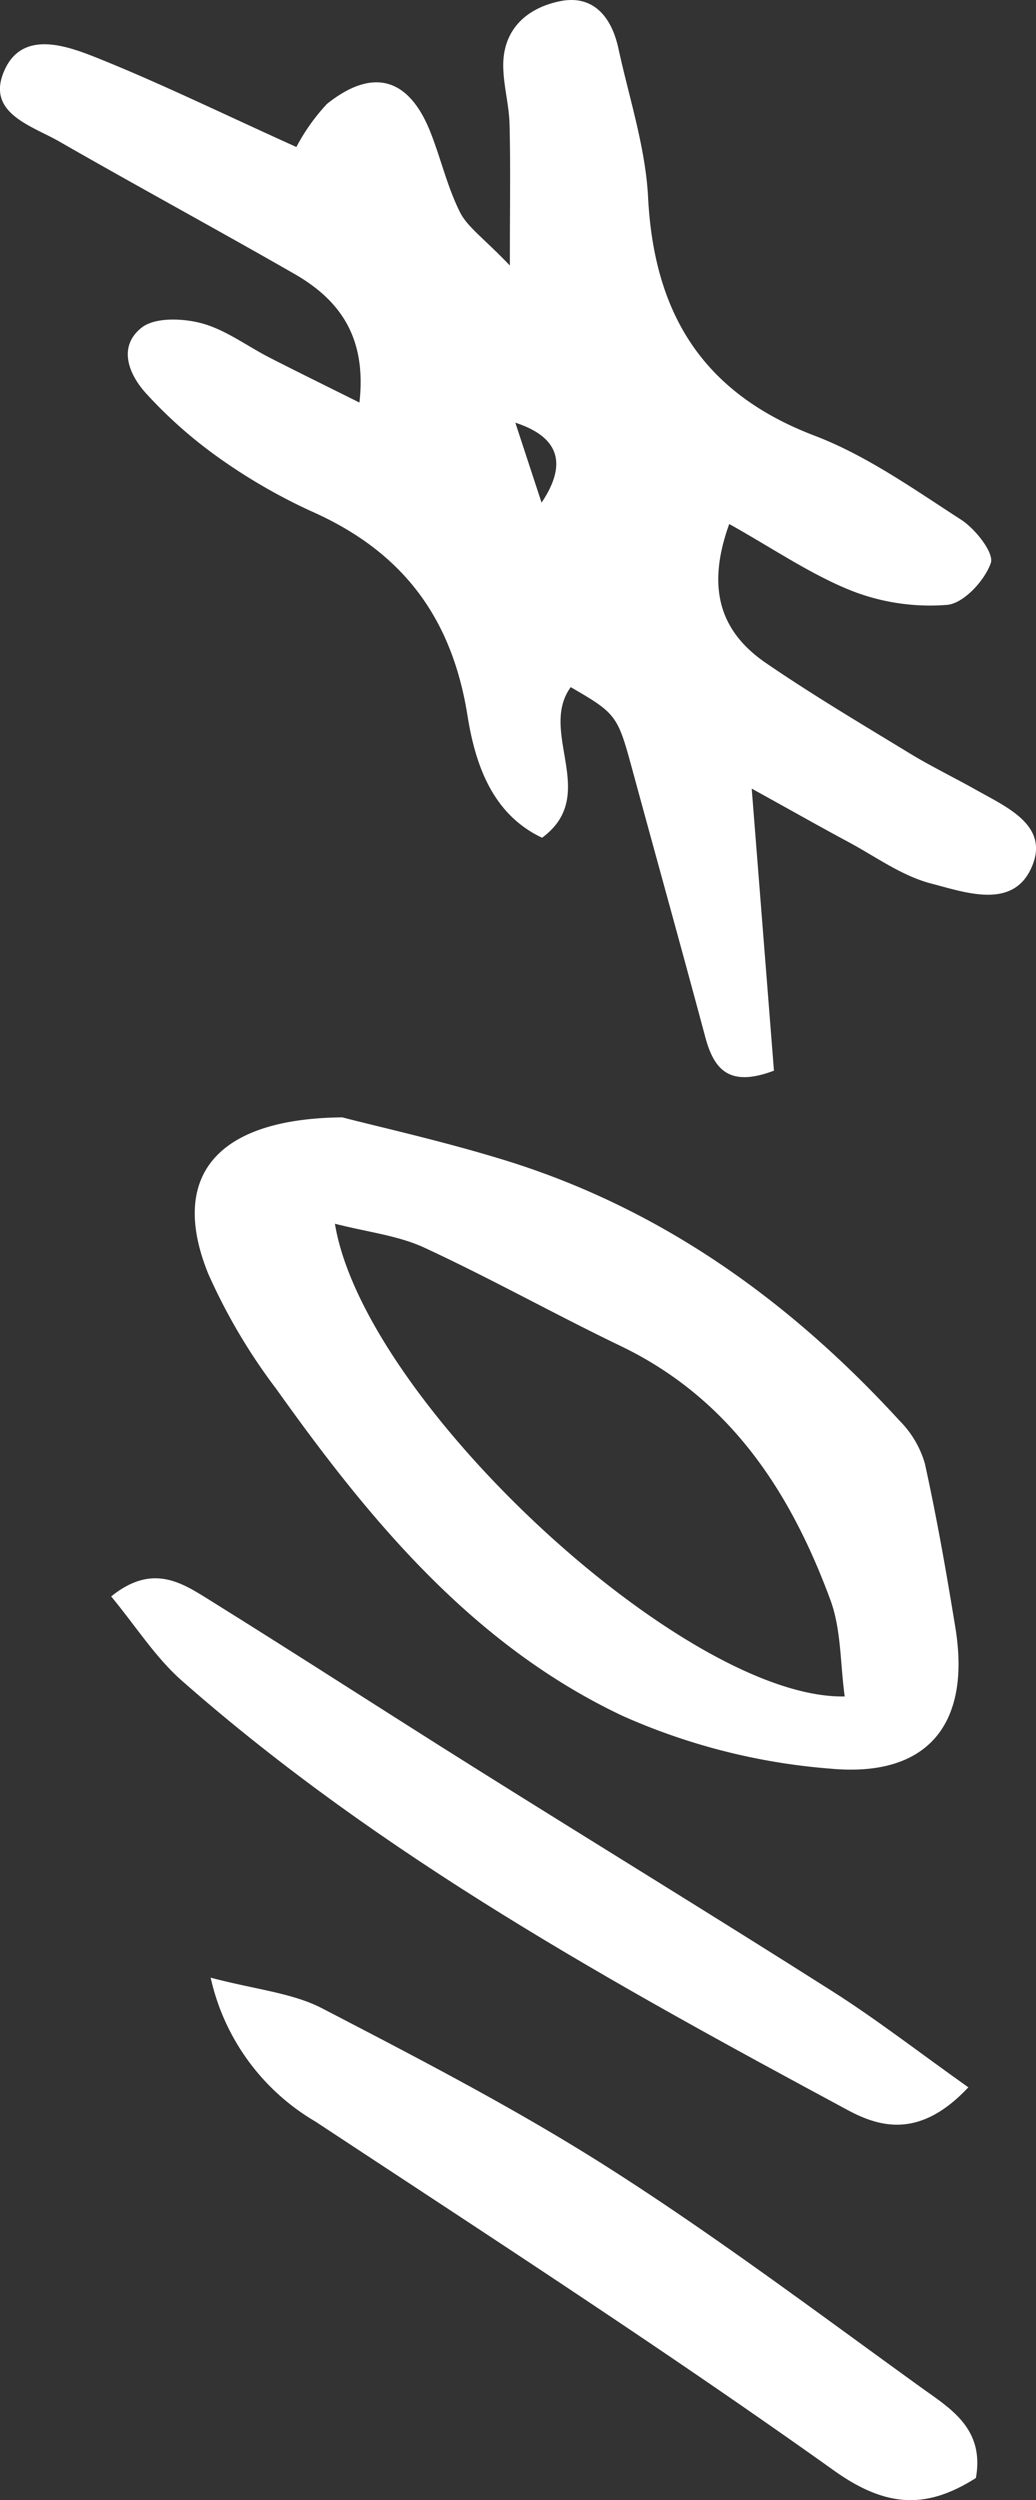 <svg xmlns="http://www.w3.org/2000/svg" xmlns:xlink="http://www.w3.org/1999/xlink" width="73.336" height="176.87" viewBox="0 0 73.336 176.87">
  <rect x="0" y="0" width="73.336" height="176.87" fill="#333333" stroke="none"/>
  <defs>
    <clipPath id="clip-path">
      <rect id="長方形_921" data-name="長方形 921" width="176.87" height="73.336" fill="#fff"/>
    </clipPath>
  </defs>
  <g id="グループ_1240" data-name="グループ 1240" transform="translate(73.336) rotate(90)">
    <g id="グループ_1063" data-name="グループ 1063" clip-path="url(#clip-path)">
      <path id="パス_619" data-name="パス 619" d="M10.4,52.356a14.016,14.016,0,0,1-3.05-2.167c-2.6-3.261-1.852-5.811,2.038-7.337,1.858-.729,3.84-1.186,5.614-2.071,1.053-.526,1.81-1.646,3.781-3.537-4.324,0-7.167-.052-10.007.023-1.381.036-2.755.44-4.133.446C2.006,37.724.547,35.962.087,33.7c-.486-2.379,1.138-3.663,3.342-4.14,3.5-.759,6.995-1.917,10.533-2.1,8.217-.42,13.84-3.856,16.858-11.782C32.222,12,34.6,8.654,36.767,5.3c.652-1.011,2.351-2.347,3.065-2.1,1.246.438,2.856,1.924,2.958,3.09a15.247,15.247,0,0,1-1.009,6.793c-1.16,2.891-2.971,5.52-4.711,8.633,4.442,1.6,7.558.718,9.825-2.587,2.256-3.289,4.292-6.73,6.37-10.138.935-1.534,1.721-3.158,2.6-4.725C57.132,2.023,58.444-1.1,61.511.384c2.819,1.361,1.606,4.673.99,7.047-.538,2.07-1.908,3.93-2.944,5.864-1.016,1.895-2.076,3.766-3.769,6.829L75.741,18.55c1.221,3.216-.135,4.261-2.395,4.866-6.342,1.7-12.667,3.463-19,5.186-3.718,1.012-3.875,1.111-5.735,4.334,3.2,2.316,7.64-2.064,10.653,2.027-1.714,3.639-5.409,4.764-8.664,5.284-7.02,1.122-11.622,4.688-14.438,11.065a40.054,40.054,0,0,1-3.906,6.713,32.086,32.086,0,0,1-4.349,4.9c-1.386,1.3-3.379,2.1-4.731.382-.745-.947-.662-2.93-.3-4.267.463-1.693,1.61-3.195,2.429-4.8.99-1.934,1.945-3.886,3.173-6.348-4.588-.518-7.237,1.357-9.1,4.6-3.175,5.544-6.22,11.163-9.4,16.706C8.855,71.186,7.963,74.387,4.929,73c-2.757-1.264-1.742-4.259-.877-6.429C5.819,62.139,7.92,57.843,10.4,52.356M35.56,35c-2.779-1.862-4.656-1.216-5.658,1.857L35.56,35" transform="translate(0 0)" fill="#fff"/>
      <path id="パス_620" data-name="パス 620" d="M131.649,52.758c.669-2.572,1.661-7.032,2.994-11.386,3.41-11.14,9.962-20.273,18.474-28.073a7.1,7.1,0,0,1,3.006-1.779c3.846-.849,7.734-1.529,11.624-2.163,6.785-1.107,10.614,1.914,9.977,8.835a44.641,44.641,0,0,1-3.741,14.737C169,43.475,160.2,50.777,150.887,57.409a41.139,41.139,0,0,1-8.18,4.838c-6.691,2.71-10.964-.34-11.058-9.49m7.525.52c12.574-2.059,33.674-24.825,33.441-36.087-2.319.32-4.736.241-6.836,1.017-7.67,2.836-14.24,7.117-17.956,14.845-2.245,4.67-4.782,9.2-6.958,13.9-.859,1.857-1.094,4-1.691,6.323" transform="translate(-52.604 -3.649)" fill="#fff"/>
      <path id="パス_621" data-name="パス 621" d="M233.012,61.188c.85-3.214,1.075-5.781,2.172-7.894,3.583-6.9,7.171-13.834,11.347-20.378,4.822-7.557,10.228-14.745,15.477-22.024,1.477-2.049,2.887-4.5,6.4-3.871,2.145,3.387,2.186,6.236-.521,10.034-8.557,12.007-16.579,24.4-24.694,36.715a15.752,15.752,0,0,1-10.185,7.419" transform="translate(-93.106 -2.765)" fill="#fff"/>
      <path id="パス_622" data-name="パス 622" d="M221.973,7.983c3.549,3.334,2.908,6.126,1.6,8.547-8.887,16.5-17.9,32.945-30.373,47.126-1.638,1.862-3.828,3.238-5.96,5-2.361-2.921-.967-5,.25-6.955,3.9-6.267,7.915-12.461,11.836-18.714,5.3-8.447,10.5-16.956,15.842-25.372,1.99-3.134,4.277-6.08,6.8-9.634" transform="translate(-74.305 -3.19)" fill="#fff"/>
    </g>
  </g>
</svg>
